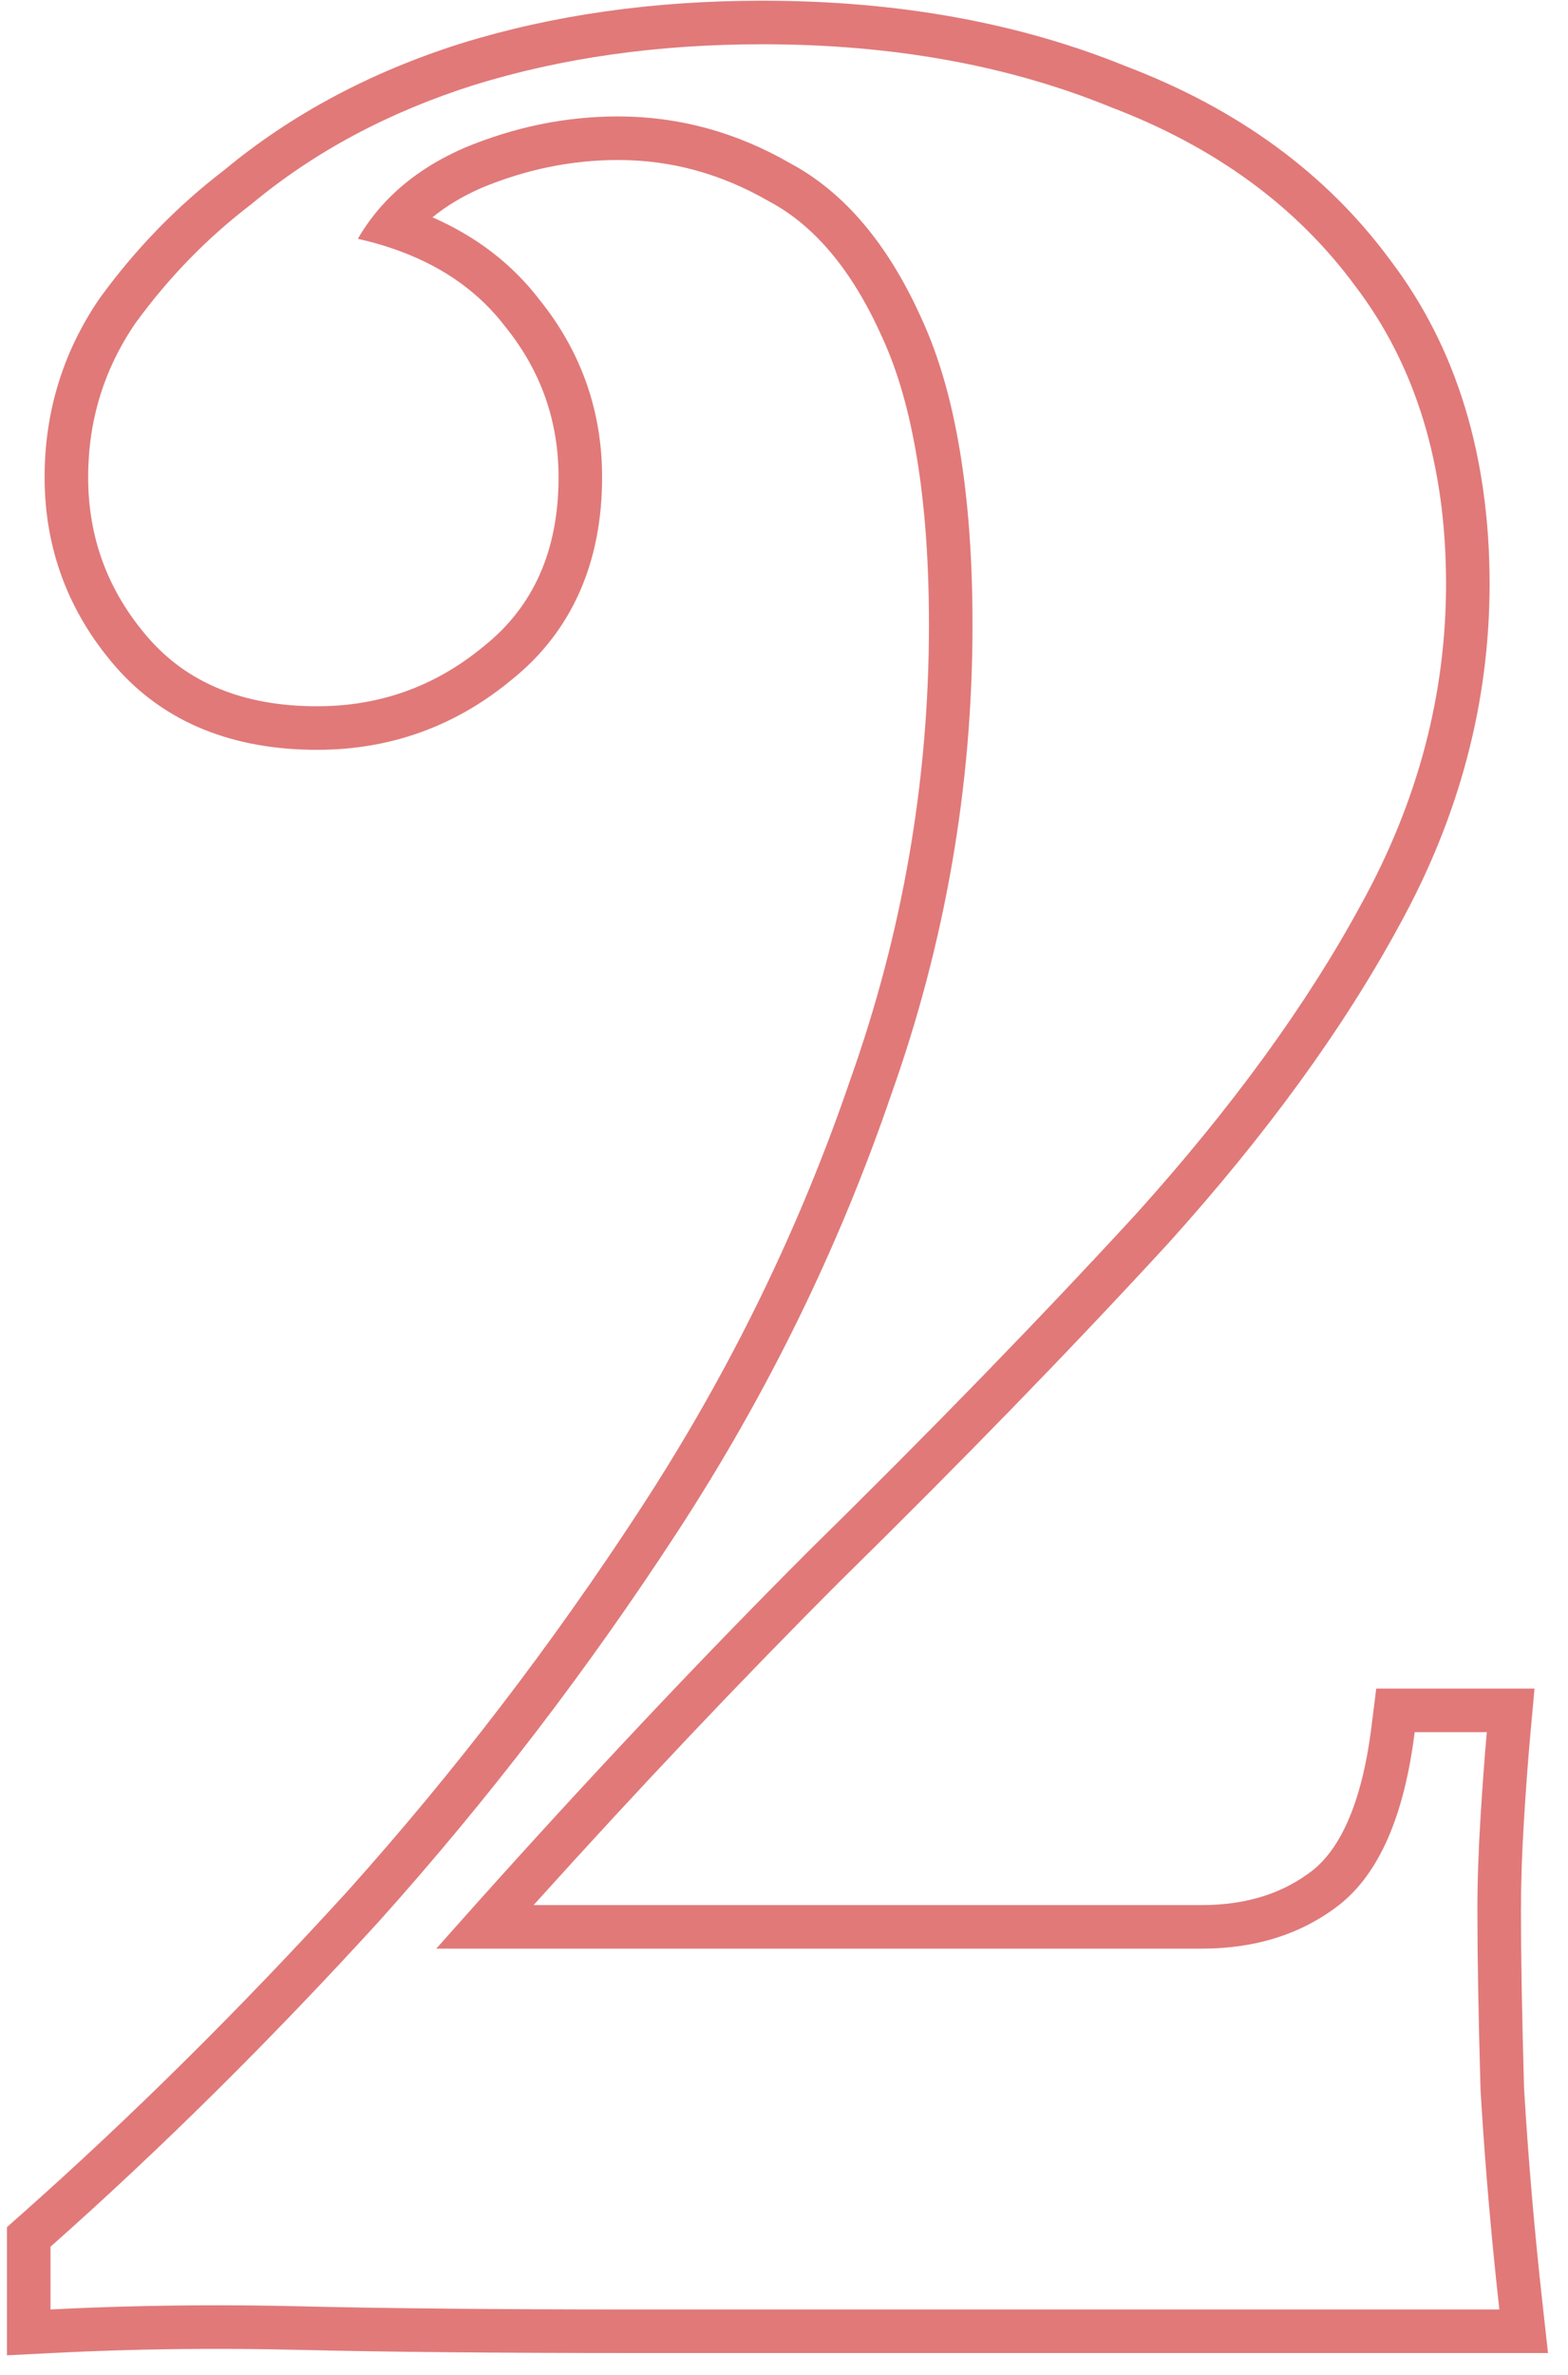 <?xml version="1.0" encoding="UTF-8"?> <svg xmlns="http://www.w3.org/2000/svg" width="72" height="109" viewBox="0 0 72 109" fill="none"> <path fill-rule="evenodd" clip-rule="evenodd" d="M2.32 103.12C7.408 98.608 12.448 93.616 17.44 88.144C22.432 82.576 26.992 76.624 31.12 70.288C35.248 63.952 38.512 57.28 40.912 50.272C43.408 43.264 44.656 36.064 44.656 28.672C44.656 22.72 43.888 18.064 42.352 14.704C40.816 11.248 38.8 8.848 36.304 7.504C33.808 6.064 31.168 5.344 28.384 5.344C25.984 5.344 23.632 5.824 21.328 6.784C19.882 7.413 18.684 8.226 17.732 9.225C17.23 9.752 16.797 10.33 16.432 10.96C17.135 11.119 17.798 11.315 18.421 11.549C20.434 12.305 22.027 13.453 23.2 14.992C24.832 17.008 25.648 19.312 25.648 21.904C25.648 25.264 24.496 27.856 22.192 29.68C19.984 31.504 17.44 32.416 14.56 32.416C11.2 32.416 8.608 31.36 6.784 29.248C4.96 27.136 4.048 24.688 4.048 21.904C4.048 19.312 4.768 16.96 6.208 14.848C7.744 12.736 9.52 10.912 11.536 9.376C14.416 6.976 17.824 5.152 21.76 3.904C25.792 2.656 30.208 2.032 35.008 2.032C40.96 2.032 46.288 2.992 50.992 4.912C55.792 6.736 59.536 9.472 62.224 13.12C65.008 16.768 66.4 21.328 66.4 26.8C66.4 31.888 65.104 36.784 62.512 41.488C60.016 46.096 56.56 50.848 52.144 55.744C47.728 60.544 42.736 65.68 37.168 71.152C32.244 76.076 27.125 81.506 21.813 87.44C21.221 88.101 20.628 88.767 20.032 89.44H55.168C57.664 89.44 59.776 88.768 61.504 87.424C63.328 85.984 64.48 83.344 64.96 79.504H68.272C68.218 80.096 68.164 80.762 68.111 81.504C68.068 82.087 68.026 82.716 67.984 83.392C67.888 84.928 67.84 86.368 67.84 87.712C67.84 89.824 67.888 92.56 67.984 95.92C68.139 98.551 68.356 101.245 68.635 104C68.703 104.663 68.773 105.33 68.848 106H29.248C22.912 106 17.776 105.952 13.84 105.856C10.601 105.777 7.428 105.796 4.32 105.912C3.65 105.937 2.983 105.966 2.32 106V103.12ZM69.982 95.833C70.172 99.051 70.456 102.366 70.836 105.779L71.082 108H29.248C22.904 108 17.75 107.952 13.791 107.856C9.903 107.761 6.113 107.808 2.422 107.998L0.32 108.105V102.221L0.993 101.624C6.022 97.164 11.01 92.225 15.956 86.803C20.877 81.314 25.373 75.445 29.444 69.197C33.484 62.996 36.674 56.473 39.02 49.624L39.024 49.613L39.028 49.601C41.447 42.807 42.656 35.834 42.656 28.672C42.656 22.852 41.899 18.523 40.533 15.536L40.529 15.526L40.524 15.517C39.108 12.331 37.349 10.338 35.356 9.265L35.33 9.251L35.304 9.237C33.101 7.966 30.804 7.344 28.384 7.344C26.263 7.344 24.177 7.766 22.111 8.624C21.234 9.007 20.487 9.459 19.859 9.975C21.837 10.84 23.496 12.089 24.773 13.757C26.68 16.123 27.648 18.863 27.648 21.904C27.648 25.769 26.294 28.975 23.45 31.235C20.885 33.349 17.895 34.416 14.56 34.416C10.748 34.416 7.551 33.197 5.27 30.555C3.133 28.081 2.048 25.169 2.048 21.904C2.048 18.916 2.886 16.171 4.555 13.722L4.572 13.697L4.59 13.672C6.228 11.42 8.128 9.464 10.289 7.812C13.38 5.244 17.012 3.311 21.155 1.998L21.168 1.994C25.416 0.679 30.034 0.032 35.008 0.032C41.166 0.032 46.749 1.024 51.725 3.051C56.819 4.991 60.884 7.936 63.824 11.92C66.915 15.978 68.4 20.983 68.4 26.8C68.4 32.242 67.01 37.467 64.267 42.447C61.679 47.223 58.123 52.101 53.629 57.084L53.622 57.091L53.616 57.098C49.175 61.925 44.161 67.084 38.576 72.573C34.054 77.095 29.362 82.051 24.501 87.44H55.168C57.281 87.44 58.943 86.88 60.27 85.85C61.478 84.893 62.52 82.897 62.975 79.256L63.194 77.504H70.462L70.264 79.685C70.17 80.716 70.075 81.992 69.98 83.517C69.886 85.017 69.84 86.415 69.84 87.712C69.84 89.791 69.887 92.496 69.982 95.833Z" fill="#E17979"></path> </svg> 